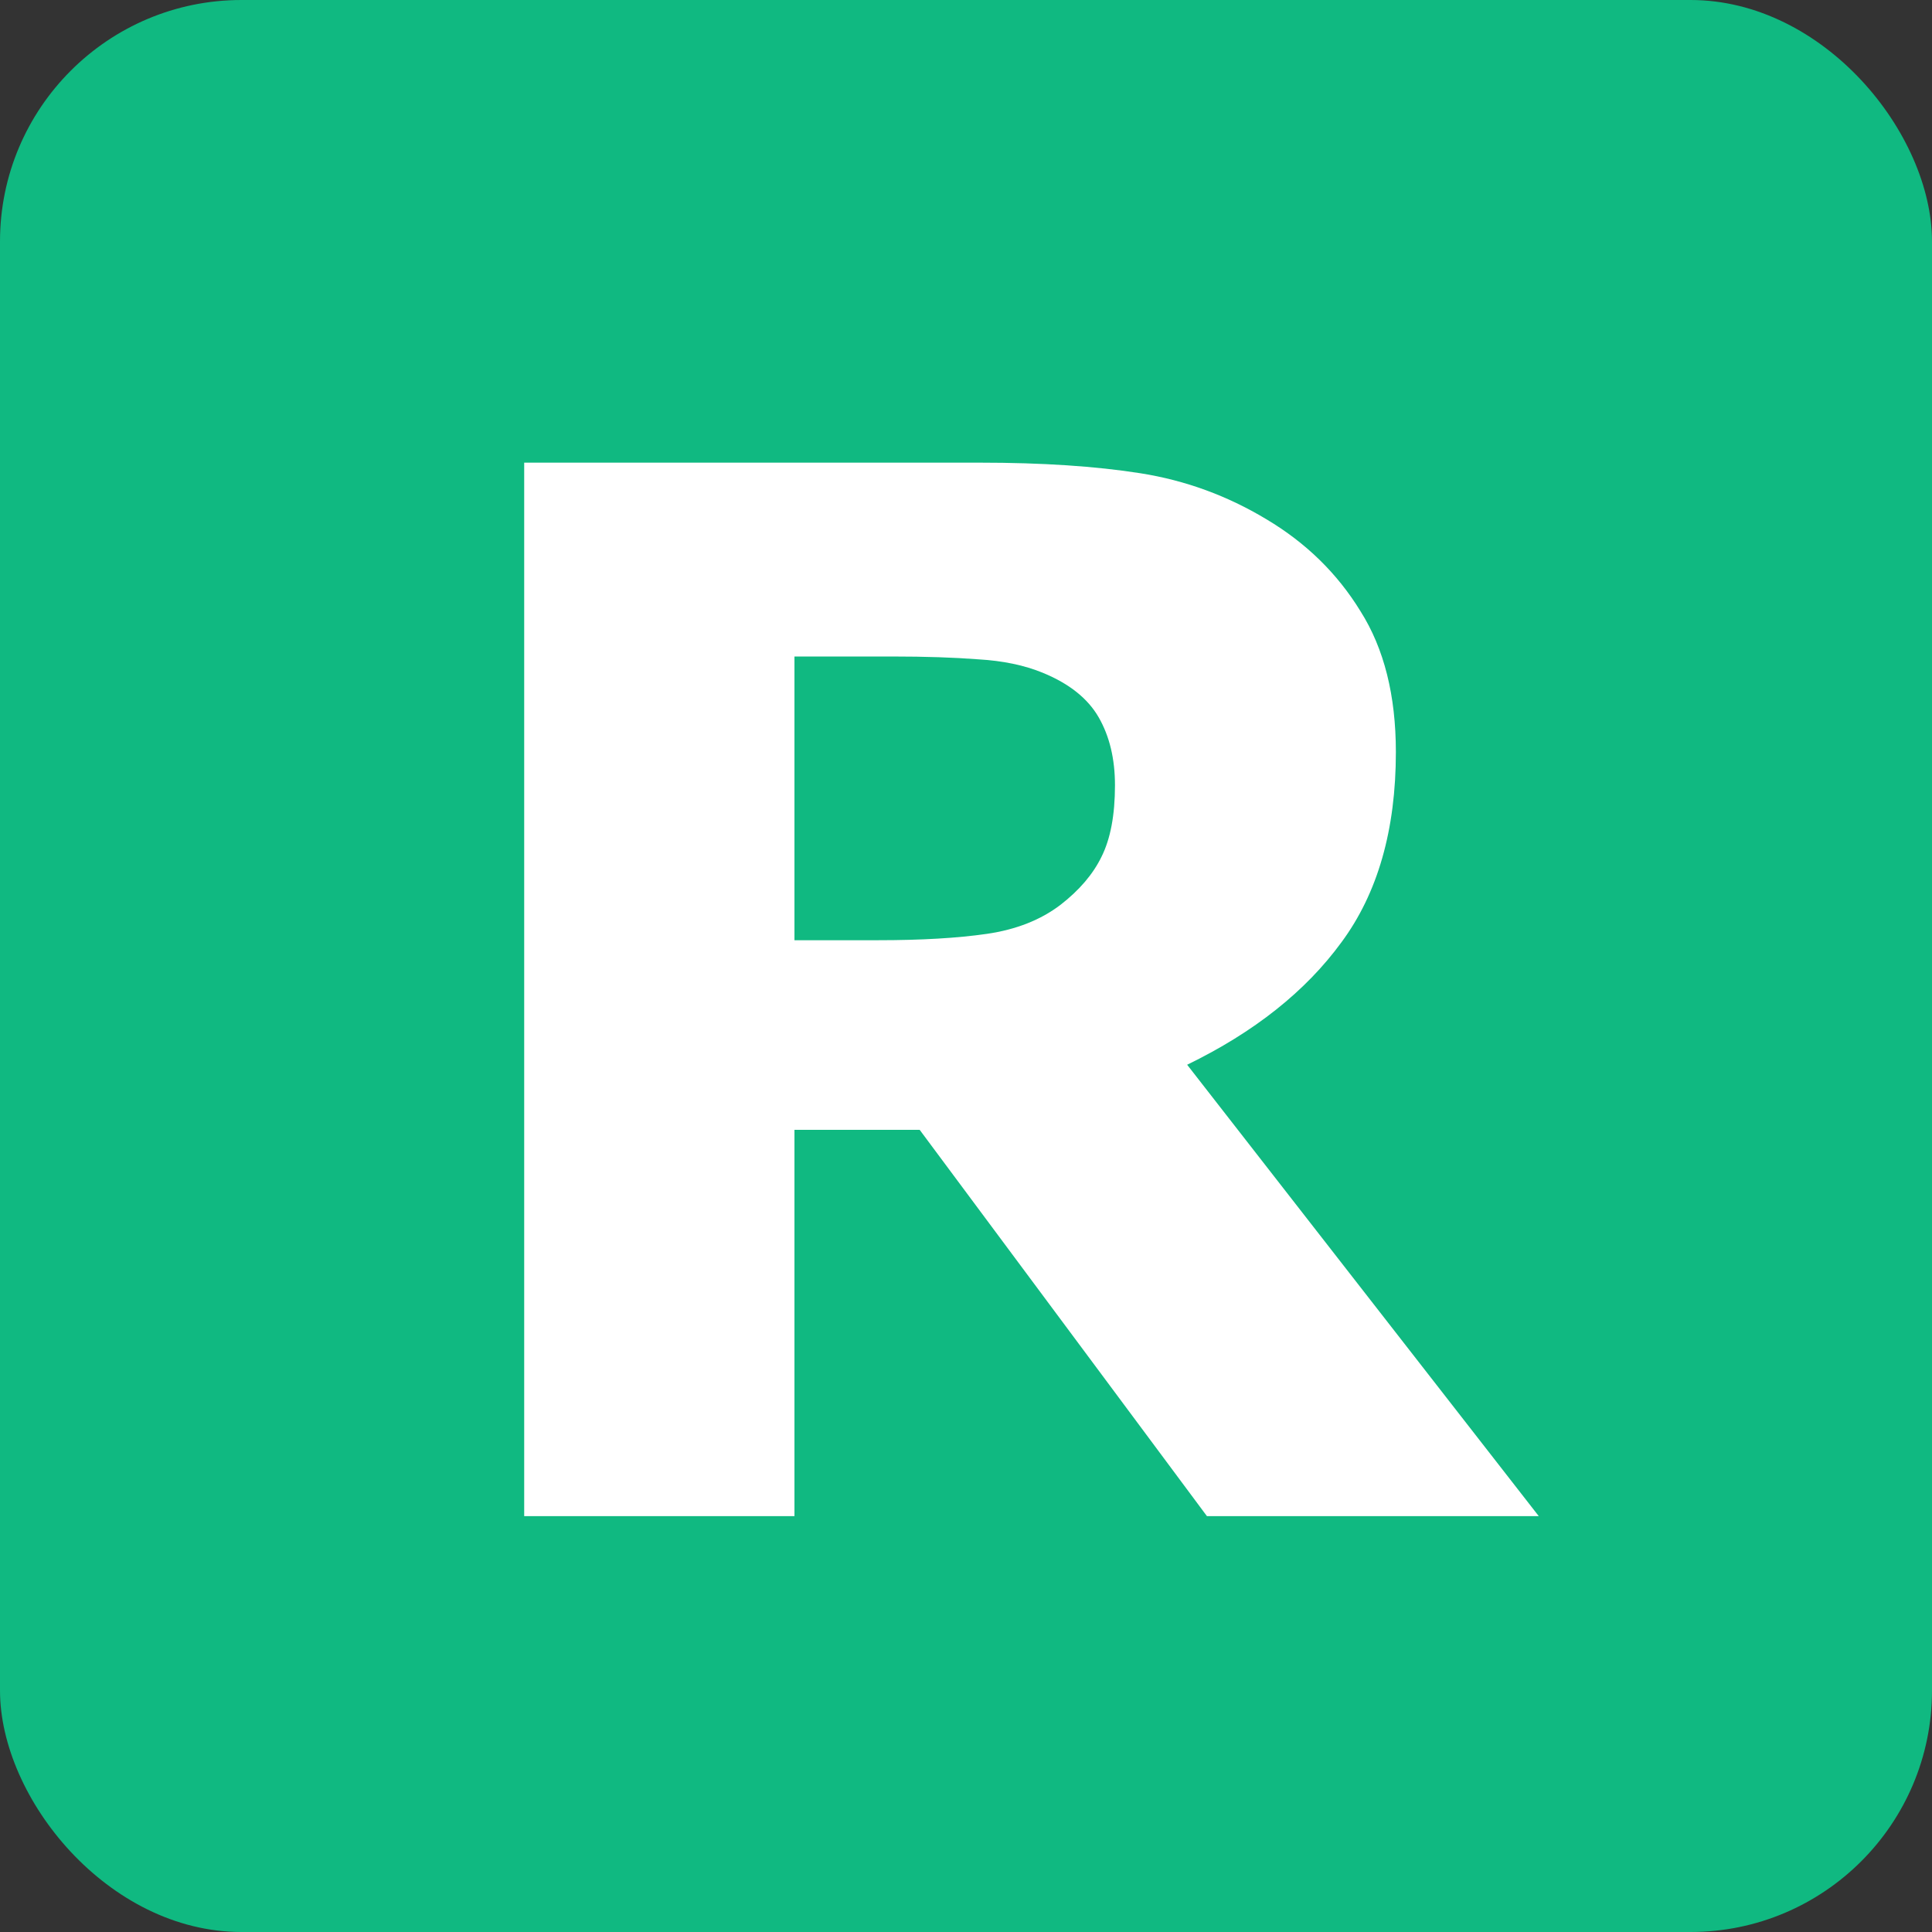 <?xml version="1.0" encoding="UTF-8" standalone="no"?>
<svg
   fill="none"
   viewBox="0 0 128 128"
   version="1.1"
   id="svg1"
   sodipodi:docname="favicon.svg"
   inkscape:version="1.3 (0e150ed, 2023-07-21)"
   xmlns:inkscape="http://www.inkscape.org/namespaces/inkscape"
   xmlns:sodipodi="http://sodipodi.sourceforge.net/DTD/sodipodi-0.dtd"
   xmlns="http://www.w3.org/2000/svg"
   xmlns:svg="http://www.w3.org/2000/svg">
  <rect x="0" y="0" width="128" height="128" fill="#333333" stroke="none"/>
  <defs
     id="defs1">
    <rect
       x="6.386"
       y="6.201"
       width="111.248"
       height="118.004"
       id="rect5" />
    <rect
       x="-0.337"
       y="-1.684"
       width="132.379"
       height="135.579"
       id="rect4" />
    <rect
       x="-1.011"
       y="-1.516"
       width="134.4"
       height="132.884"
       id="rect3" />
    <rect
       x="16"
       y="18.021"
       width="103.074"
       height="104.084"
       id="rect2" />
  </defs>
  <sodipodi:namedview
     id="namedview1"
     pagecolor="#ffffff"
     bordercolor="#000000"
     borderopacity="0.25"
     inkscape:showpageshadow="2"
     inkscape:pageopacity="0.0"
     inkscape:pagecheckerboard="0"
     inkscape:deskcolor="#d1d1d1"
     showgrid="false"
     inkscape:zoom="10.804688"
     inkscape:cx="63.953724"
     inkscape:cy="64"
     inkscape:window-width="3008"
     inkscape:window-height="1554"
     inkscape:window-x="1"
     inkscape:window-y="25"
     inkscape:window-maximized="0"
     inkscape:current-layer="svg1" />
  <rect
     width="128"
     height="128"
     rx="16"
     fill="#10b981"
     id="rect1"
     x="0"
     y="0"
     style="display:inline" />
  <style
     id="style1">&#10;        @media (prefers-color-scheme: dark) {&#10;            rect { fill: #10B981; }&#10;        }&#10;    </style>
  <path
     d="m 54.434,45.363 q 0,-2.625 -1.078,-4.5 -1.078,-1.875 -3.703,-2.953 -1.828,-0.75 -4.266,-0.891 -2.438,-0.188 -5.672,-0.188 h -6.516 v 18.797 h 5.531 q 4.312,0 7.219,-0.422 2.906,-0.422 4.875,-1.922 1.875,-1.453 2.719,-3.188 0.891,-1.781 0.891,-4.734 z M 82.512,93.785 H 60.527 l -19.031,-25.594 h -8.297 v 25.594 H 15.293 V 23.988 h 30.188 q 6.188,0 10.641,0.703 4.453,0.703 8.344,3.047 3.938,2.344 6.234,6.094 2.344,3.703 2.344,9.328 0,7.734 -3.609,12.609 -3.562,4.875 -10.219,8.109 z"
     id="text4"
     style="font-weight:bold;font-size:96px;-inkscape-font-specification:'sans-serif Bold';white-space:pre;fill:#ffffff"
     transform="translate(19.436,6.664)"
     aria-label="R" />
</svg>
